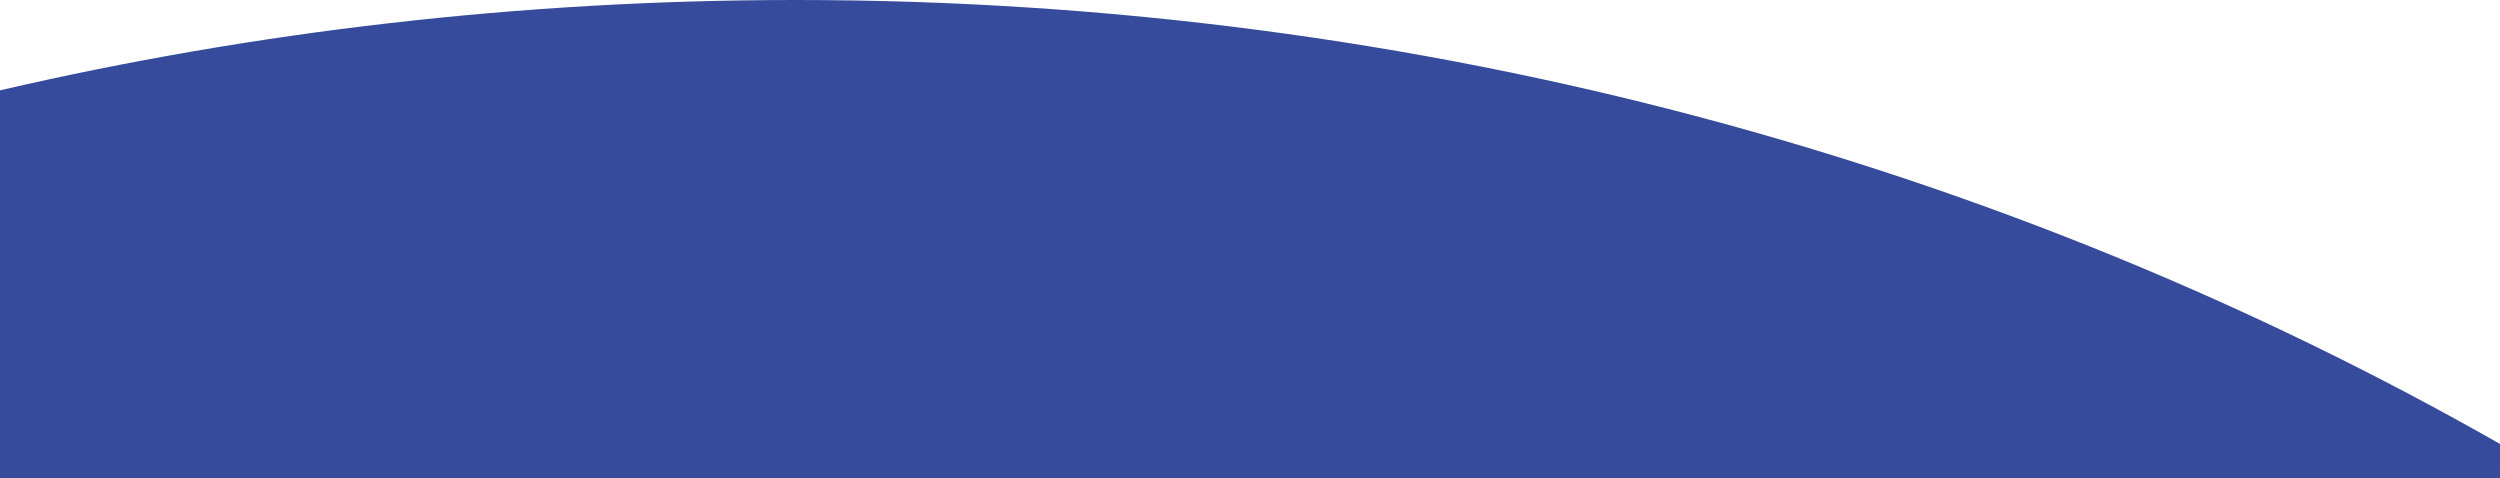 <svg xmlns="http://www.w3.org/2000/svg" xmlns:xlink="http://www.w3.org/1999/xlink" width="1936.608" height="370.353" viewBox="0 0 1936.608 370.353">
  <defs>
    <clipPath id="clip-path">
      <rect id="Rettangolo_381" data-name="Rettangolo 381" width="1936.608" height="370.353" fill="none"/>
    </clipPath>
  </defs>
  <g id="Raggruppa_640" data-name="Raggruppa 640" transform="translate(2 -5)">
    <g id="Raggruppa_638" data-name="Raggruppa 638" transform="translate(-2 5)" clip-path="url(#clip-path)">
      <path id="Tracciato_232" data-name="Tracciato 232" d="M1936.608,343.9C1555.987,127.273,1104.018,0,616.657,0,403.317,0,196.759,24.387,0,69.984L0,370.353H1936.6Z" fill="#364b9b"/>
    </g>
  </g>
</svg>
